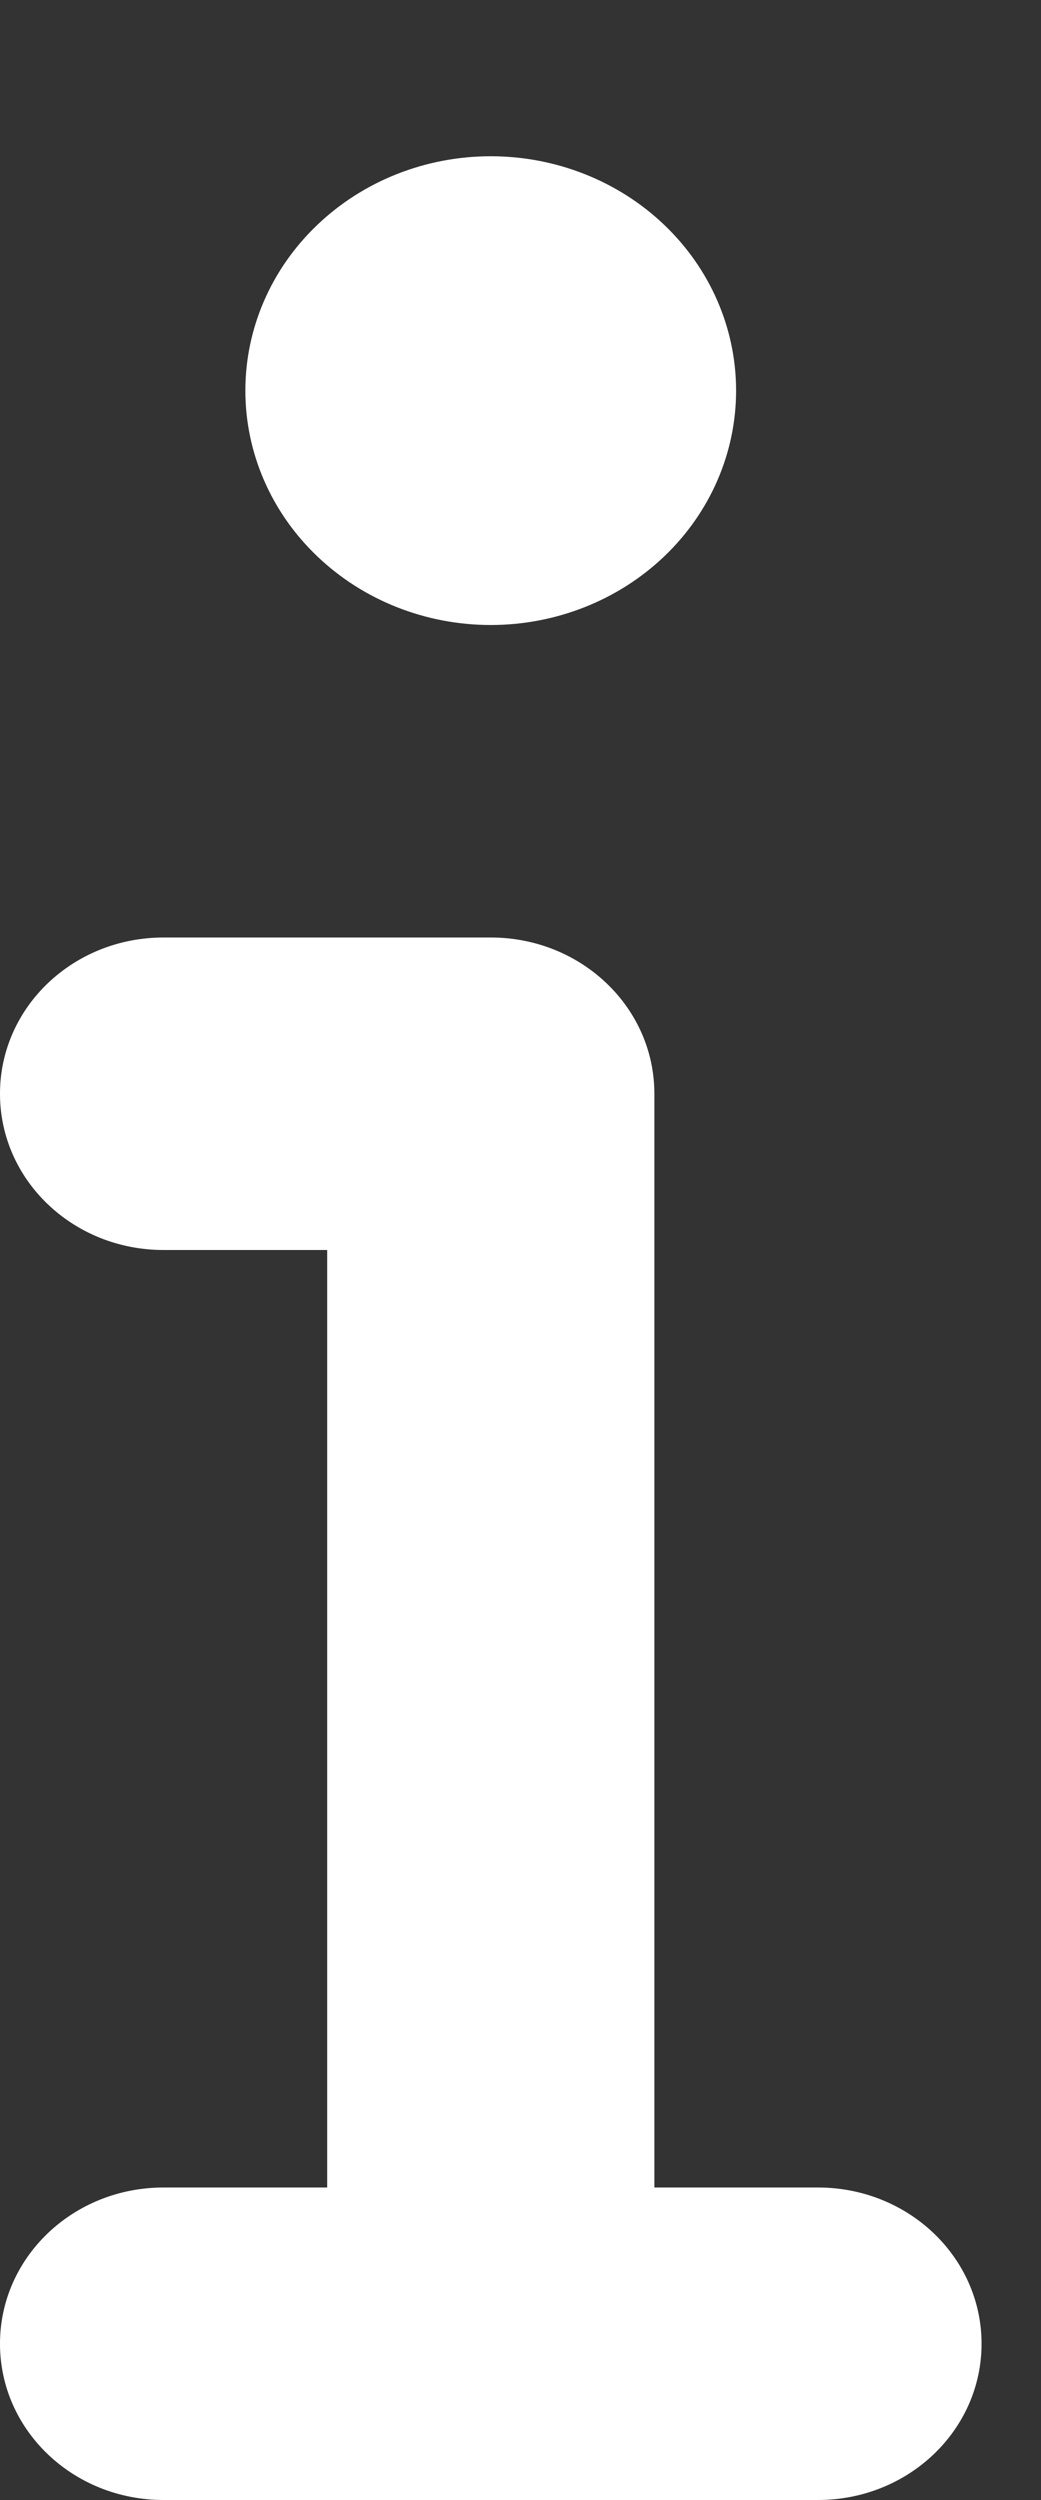 <?xml version="1.0" encoding="UTF-8"?>
<svg xmlns="http://www.w3.org/2000/svg" width="10" height="24" viewBox="0 0 10 24" fill="none">
  <rect x="0" y="0" width="10" height="24" fill="#333333" stroke="none"/>
  <g clip-path="url(#clip0_396_9791)">
    <path d="M2.357 3.75C2.357 3.153 2.605 2.581 3.048 2.159C3.49 1.737 4.089 1.5 4.714 1.5C5.339 1.5 5.939 1.737 6.381 2.159C6.823 2.581 7.071 3.153 7.071 3.75C7.071 4.347 6.823 4.919 6.381 5.341C5.939 5.763 5.339 6 4.714 6C4.089 6 3.49 5.763 3.048 5.341C2.605 4.919 2.357 4.347 2.357 3.75ZM0 10.5C0 9.67 0.702 9 1.571 9H4.714C5.583 9 6.286 9.67 6.286 10.5V21H7.857C8.726 21 9.429 21.67 9.429 22.5C9.429 23.33 8.726 24 7.857 24H1.571C0.702 24 0 23.33 0 22.5C0 21.67 0.702 21 1.571 21H3.143V12H1.571C0.702 12 0 11.33 0 10.5Z" fill="white"></path>
  </g>
  <defs>
    <clipPath id="clip0_396_9791">
      <rect width="9.429" height="24" fill="white"></rect>
    </clipPath>
  </defs>
</svg>
